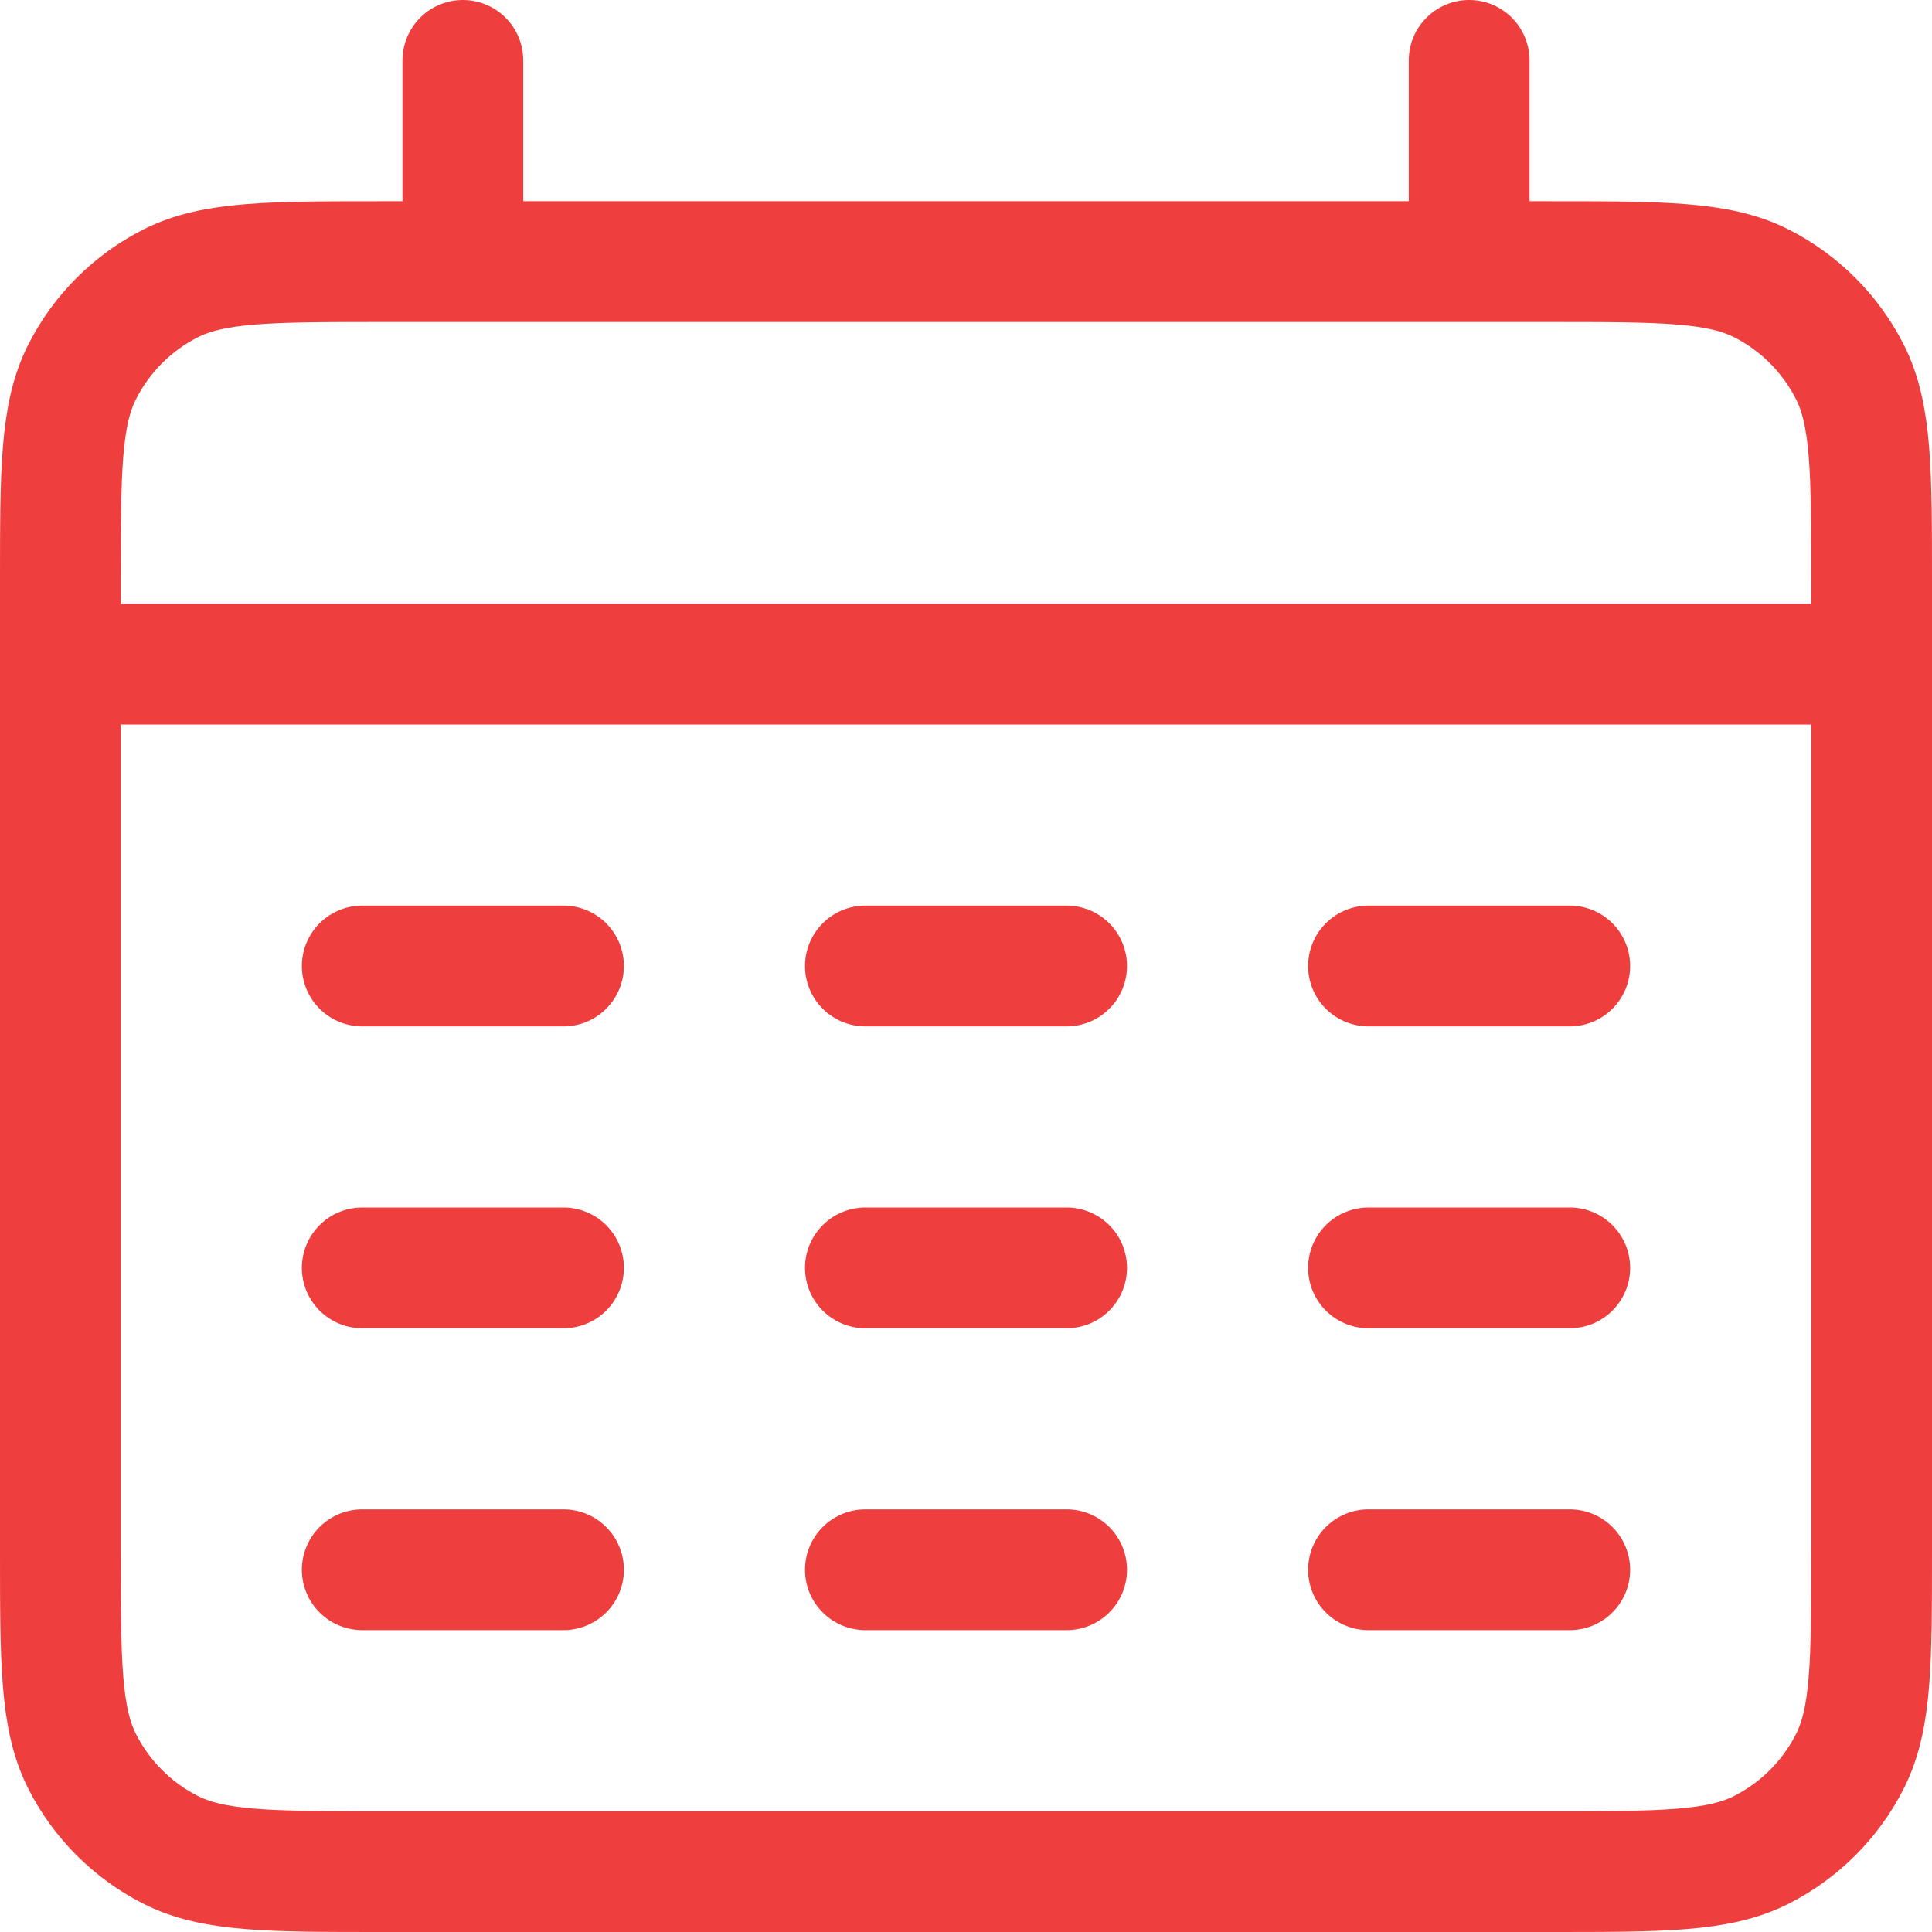 <?xml version="1.0" encoding="UTF-8"?>
<svg xmlns="http://www.w3.org/2000/svg" width="64" height="64" viewBox="0 0 64 64" fill="none">
  <path d="M2 22H62M15.333 2V8.667M48.667 2V8.667M12 32H18.667M28.667 32H35.333M45.333 32H52M12 42H18.667M28.667 42H35.333M45.333 42H52M12 52H18.667M28.667 52H35.333M45.333 52H52M12.667 62H51.333C55.067 62 56.934 62 58.36 61.273C59.614 60.634 60.634 59.614 61.273 58.36C62 56.934 62 55.067 62 51.333V19.333C62 15.6 62 13.733 61.273 12.307C60.634 11.052 59.614 10.032 58.36 9.393C56.934 8.667 55.067 8.667 51.333 8.667H12.667C8.933 8.667 7.066 8.667 5.64 9.393C4.386 10.032 3.366 11.052 2.727 12.307C2 13.733 2 15.6 2 19.333V51.333C2 55.067 2 56.934 2.727 58.36C3.366 59.614 4.386 60.634 5.64 61.273C7.066 62 8.933 62 12.667 62Z" stroke="#EF3E3E" stroke-width="4" stroke-linecap="round"></path>
</svg>
